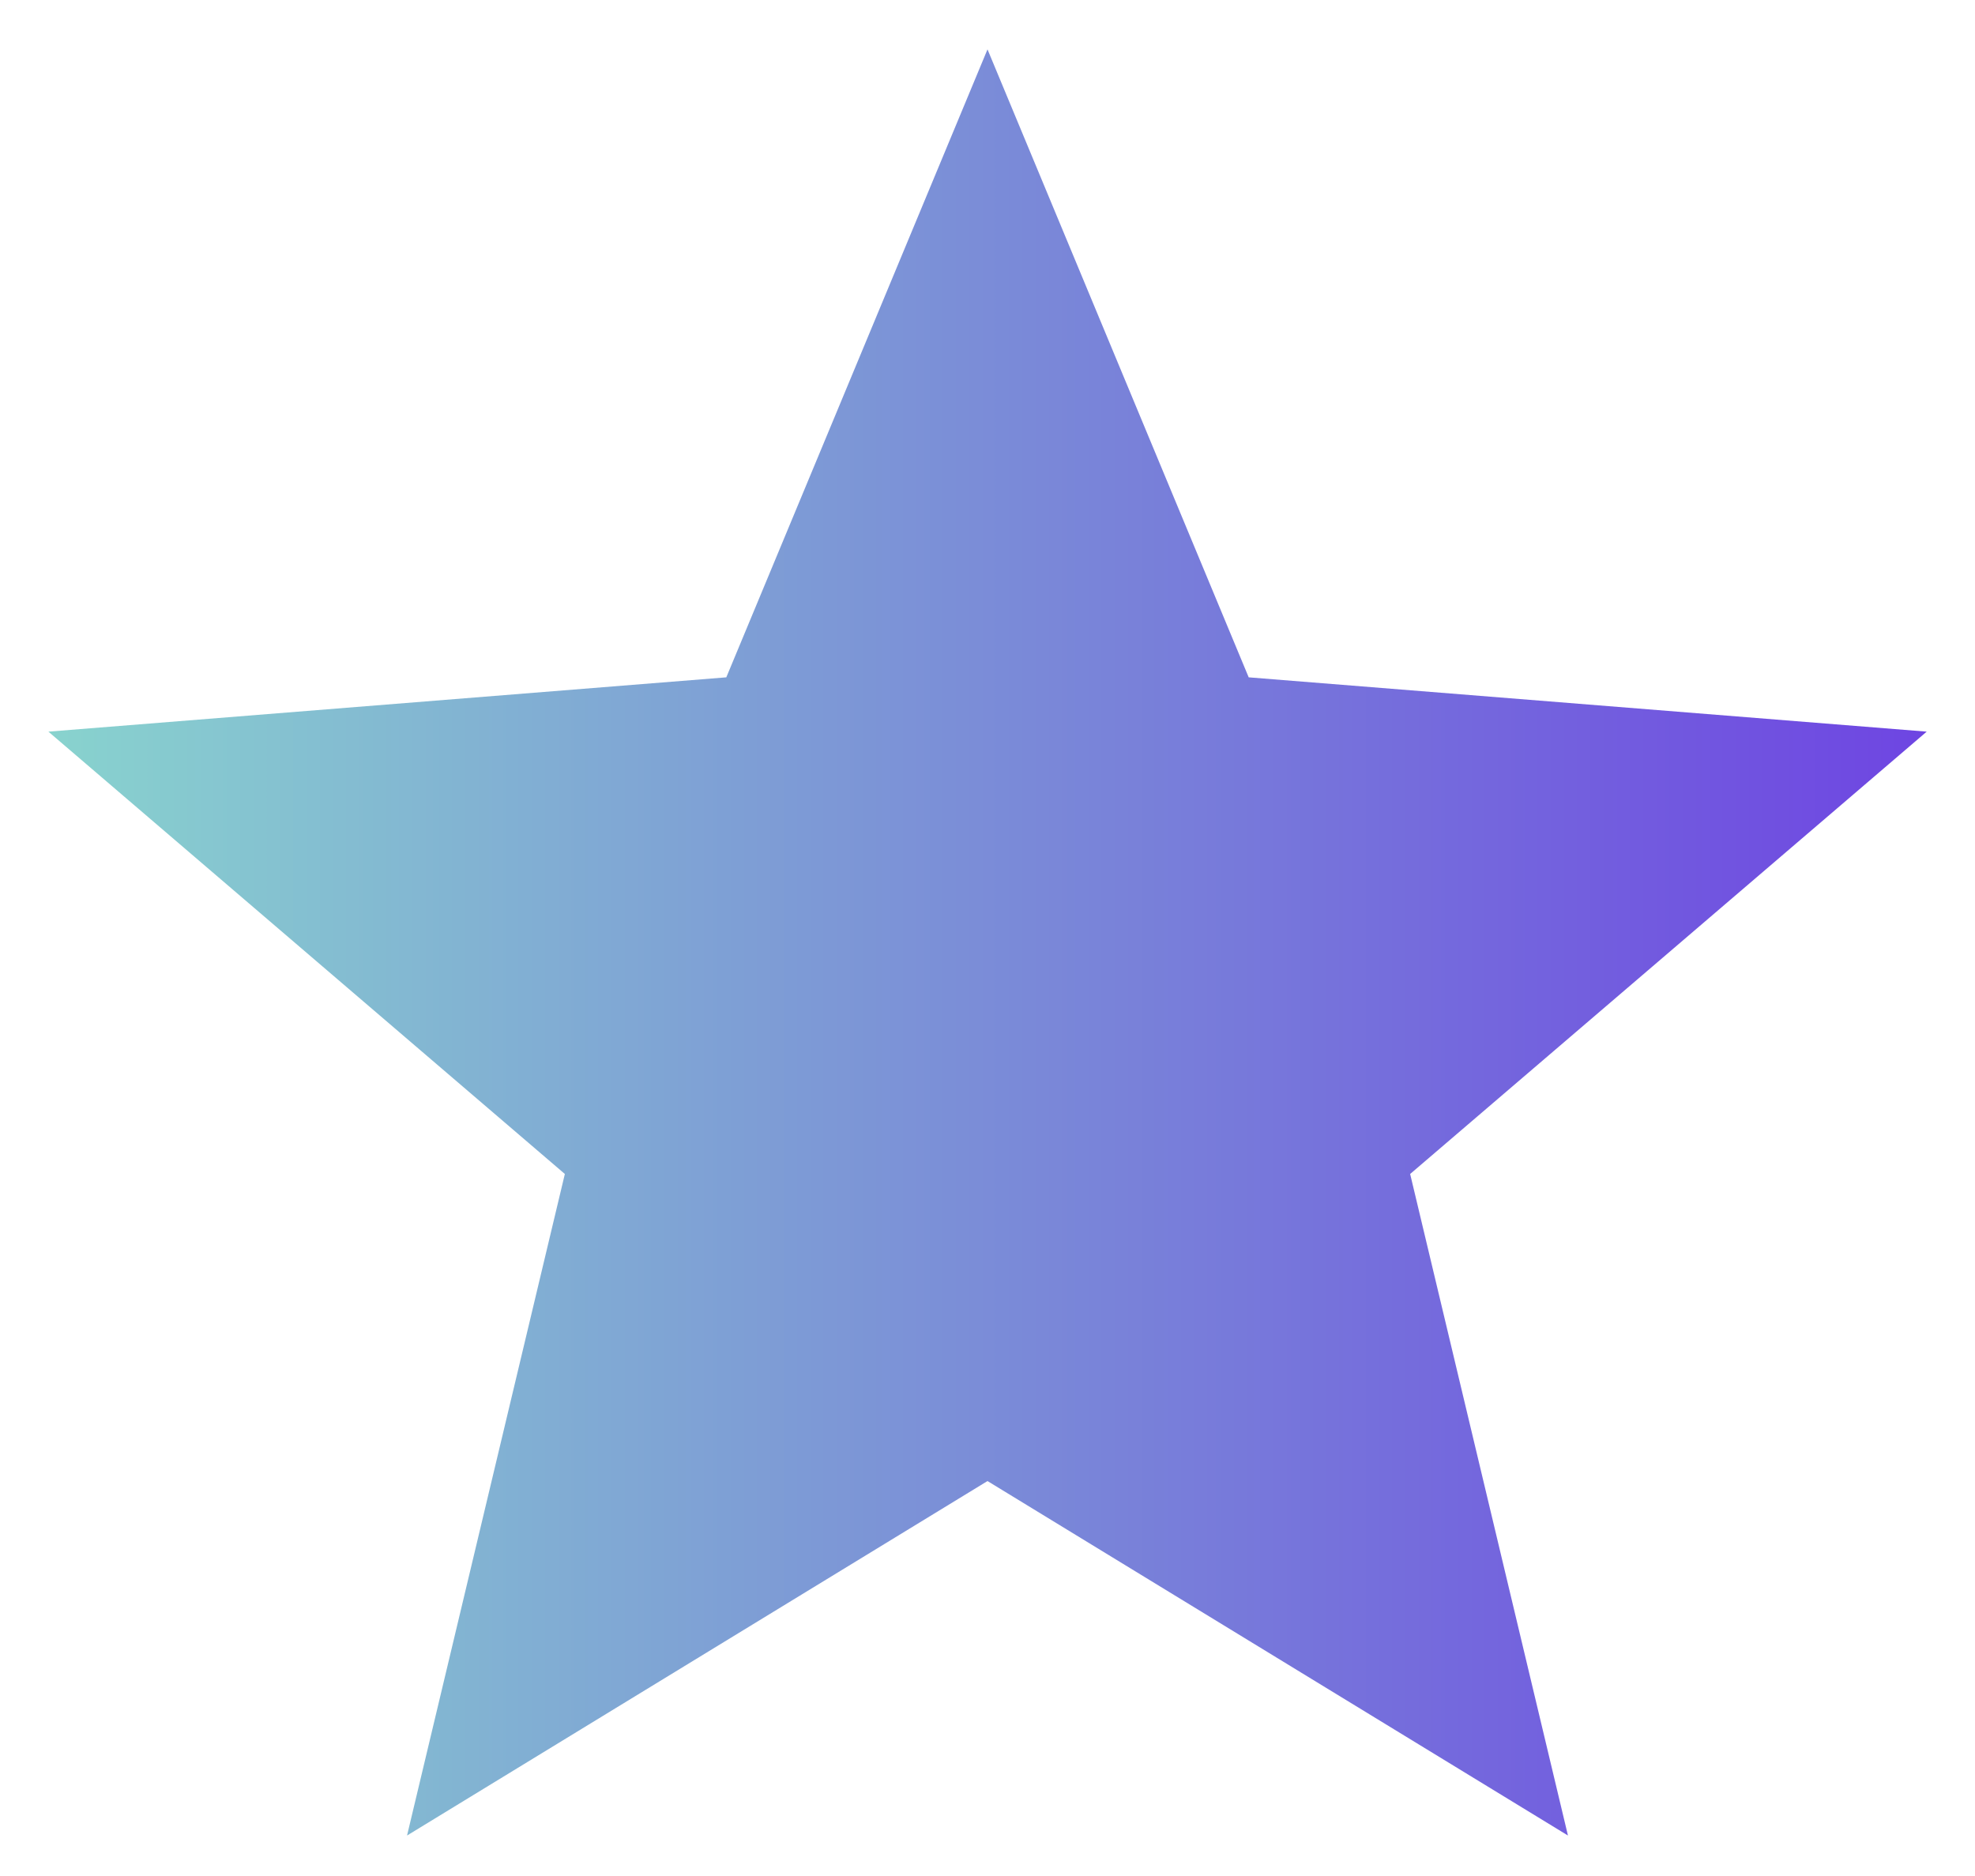 <svg width="20" height="19" viewBox="0 0 20 19" fill="none" xmlns="http://www.w3.org/2000/svg">
<path d="M10 15L4.122 18.59L5.72 11.89L0.49 7.41L7.355 6.86L10 0.5L12.645 6.86L19.511 7.41L14.28 11.89L15.878 18.59L10 15Z" fill="url(#paint0_linear_33_2730)"/>
<defs>
<linearGradient id="paint0_linear_33_2730" x1="0.49" y1="9.545" x2="19.511" y2="9.545" gradientUnits="userSpaceOnUse">
<stop stop-color="#88D3CE"/>
<stop offset="0.522" stop-color="#7A89D8"/>
<stop offset="1" stop-color="#6E45E2"/>
</linearGradient>
</defs>
</svg>
